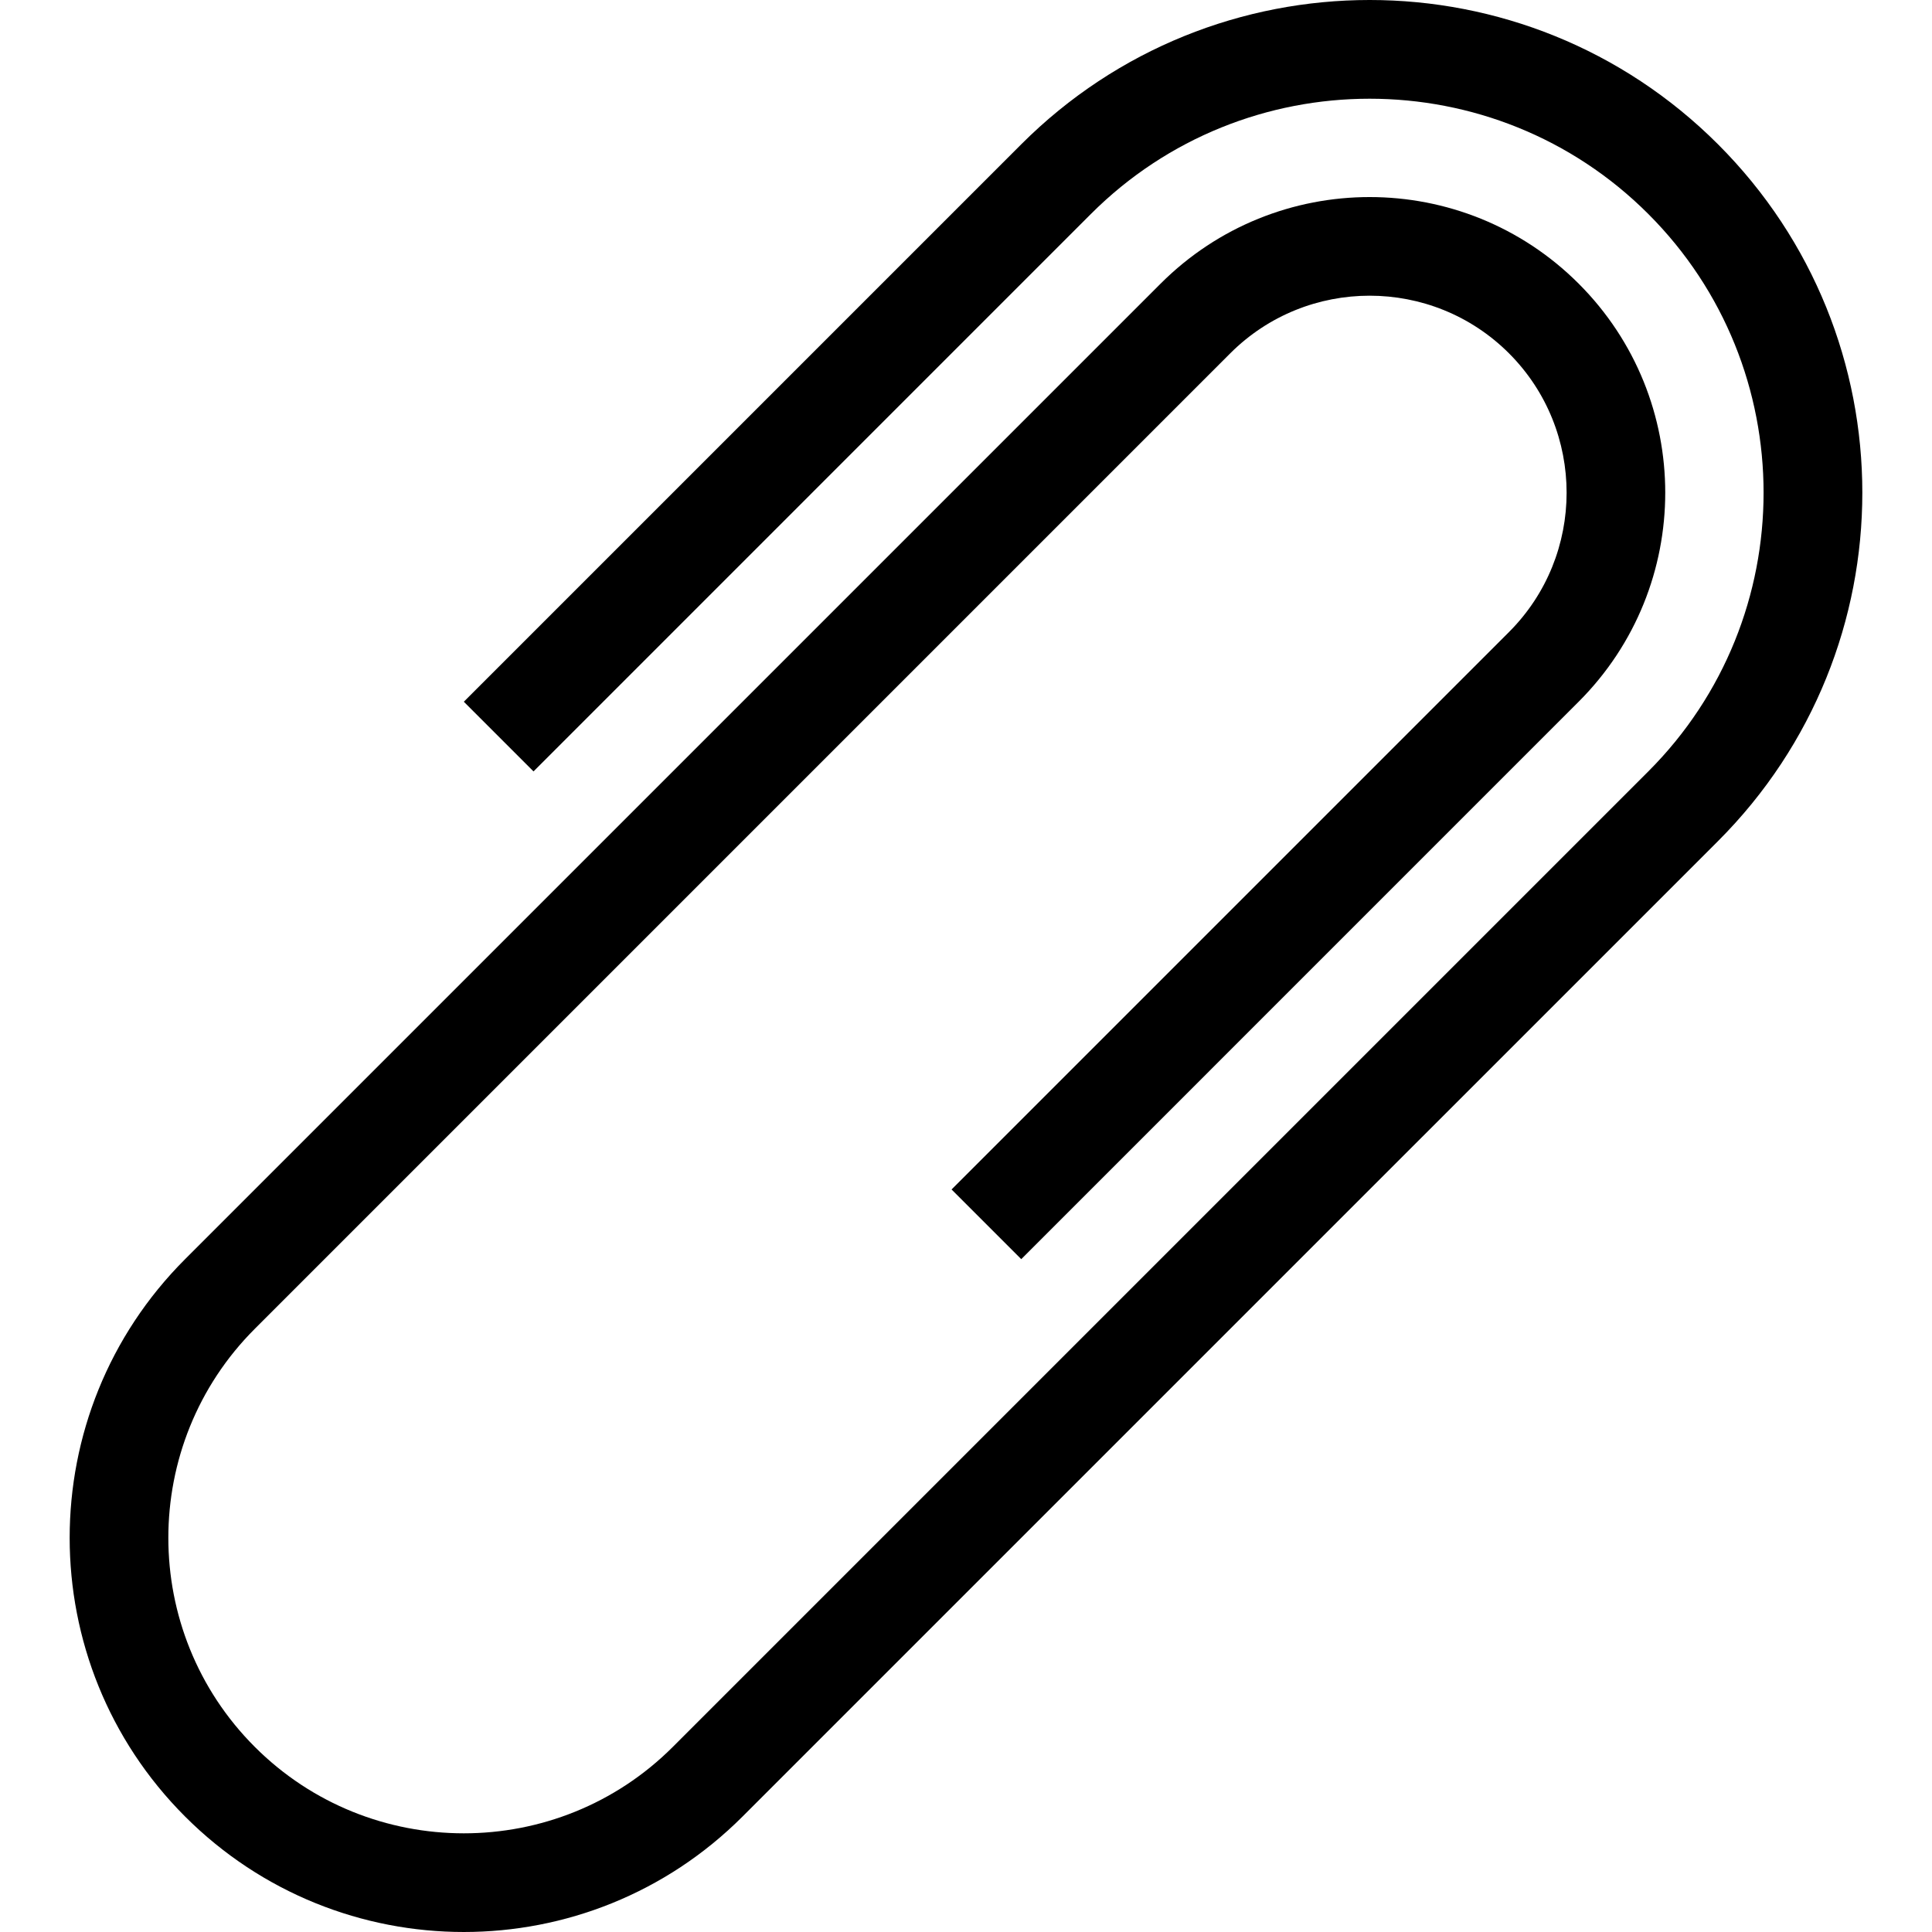 <?xml version="1.0" encoding="iso-8859-1"?>
<!-- Uploaded to: SVG Repo, www.svgrepo.com, Generator: SVG Repo Mixer Tools -->
<svg fill="#000000" height="800px" width="800px" version="1.1" id="Layer_1" xmlns="http://www.w3.org/2000/svg" xmlns:xlink="http://www.w3.org/1999/xlink" 
	 viewBox="0 0 511.997 511.997" xml:space="preserve">
<g>
	<g>
		<path d="M455.292,38.243c-50.995-50.995-133.666-50.987-184.653,0L122.918,185.964l18.466,18.466L289.097,56.709
			c40.73-40.73,106.991-40.73,147.721,0c40.73,40.73,40.73,106.991,0,147.721L178.308,462.939
			c-30.541,30.549-80.247,30.541-110.788,0c-30.541-30.541-30.549-80.239,0-110.788L326.029,93.633
			c20.369-20.361,53.504-20.361,73.865,0c20.361,20.369,20.361,53.504,0,73.865L252.173,315.218l18.466,18.466L418.36,185.955
			c30.592-30.592,30.592-80.196,0-110.788c-30.592-30.592-80.196-30.592-110.788,0L49.054,333.684
			c-40.789,40.789-40.789,106.923,0,147.721c40.789,40.789,106.931,40.789,147.721,0l258.517-258.509
			C506.278,171.901,506.287,89.238,455.292,38.243z"/>
	</g>
</g>
</svg>